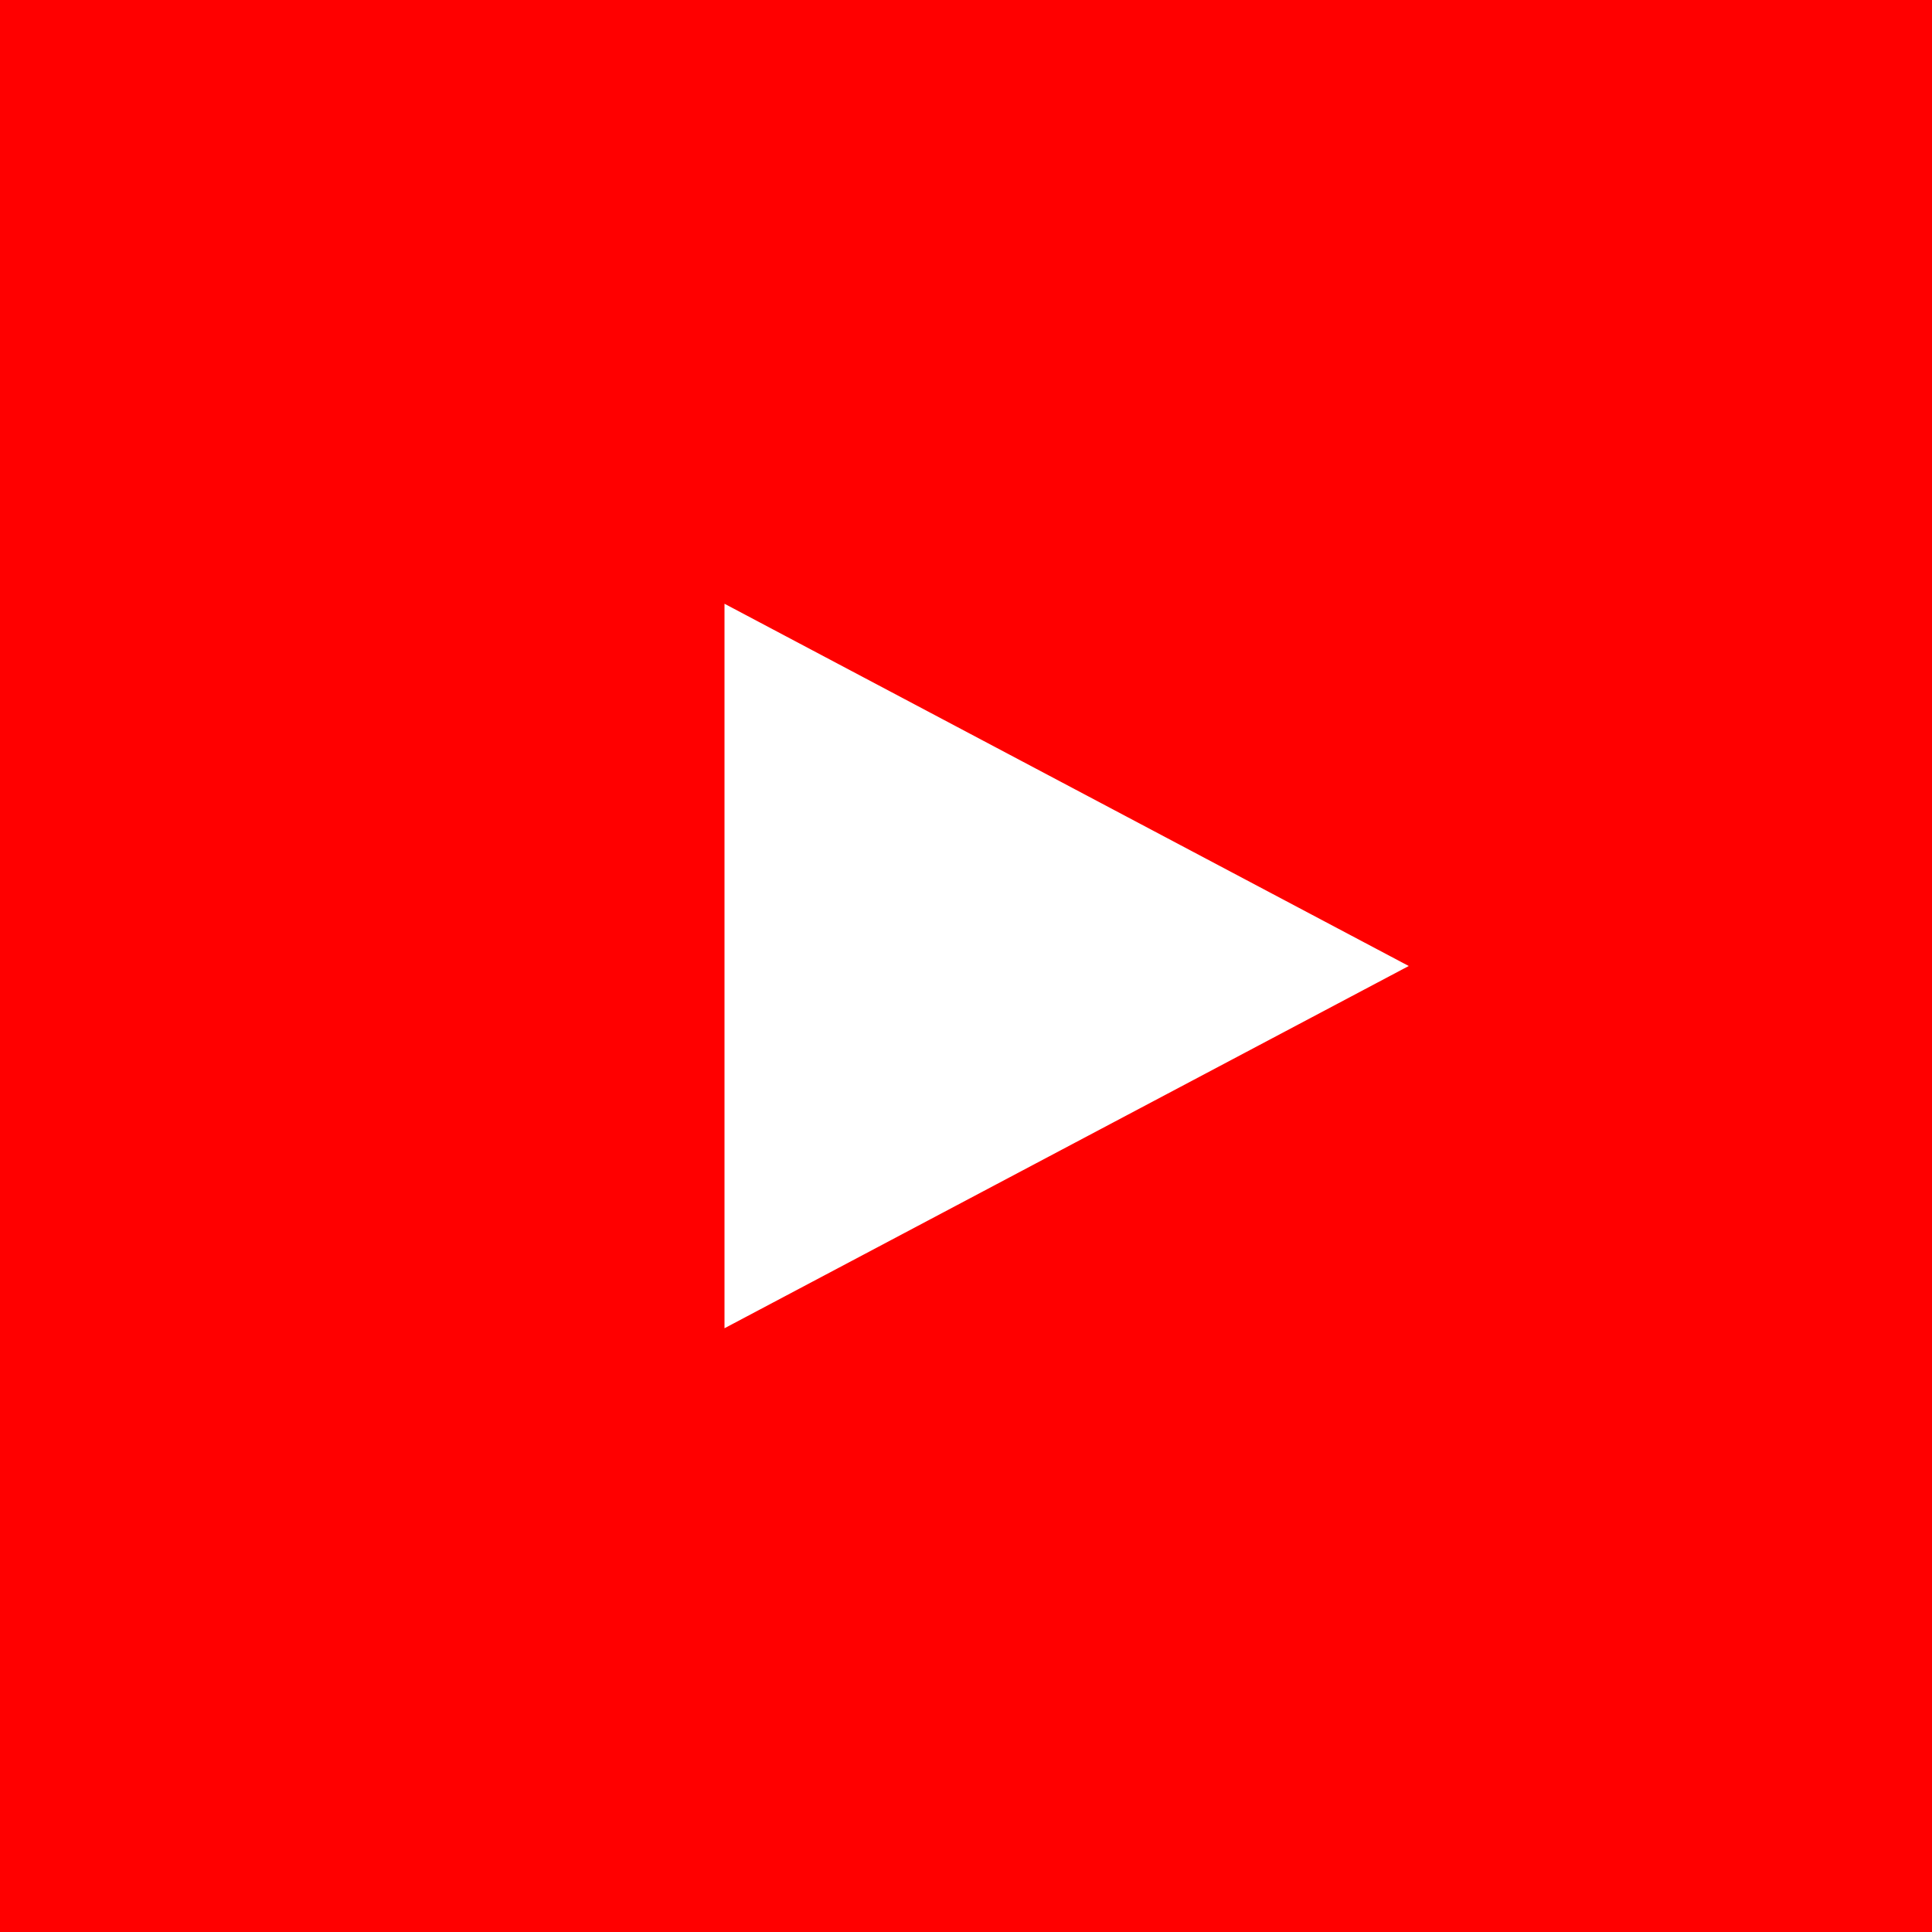 <?xml version="1.0" encoding="UTF-8"?> <svg xmlns="http://www.w3.org/2000/svg" width="48" height="48" viewBox="0 0 48 48" fill="none"><rect width="48" height="48" fill="#FF0000"></rect><path d="M18 33L35 24L18 15V33Z" fill="white"></path></svg> 